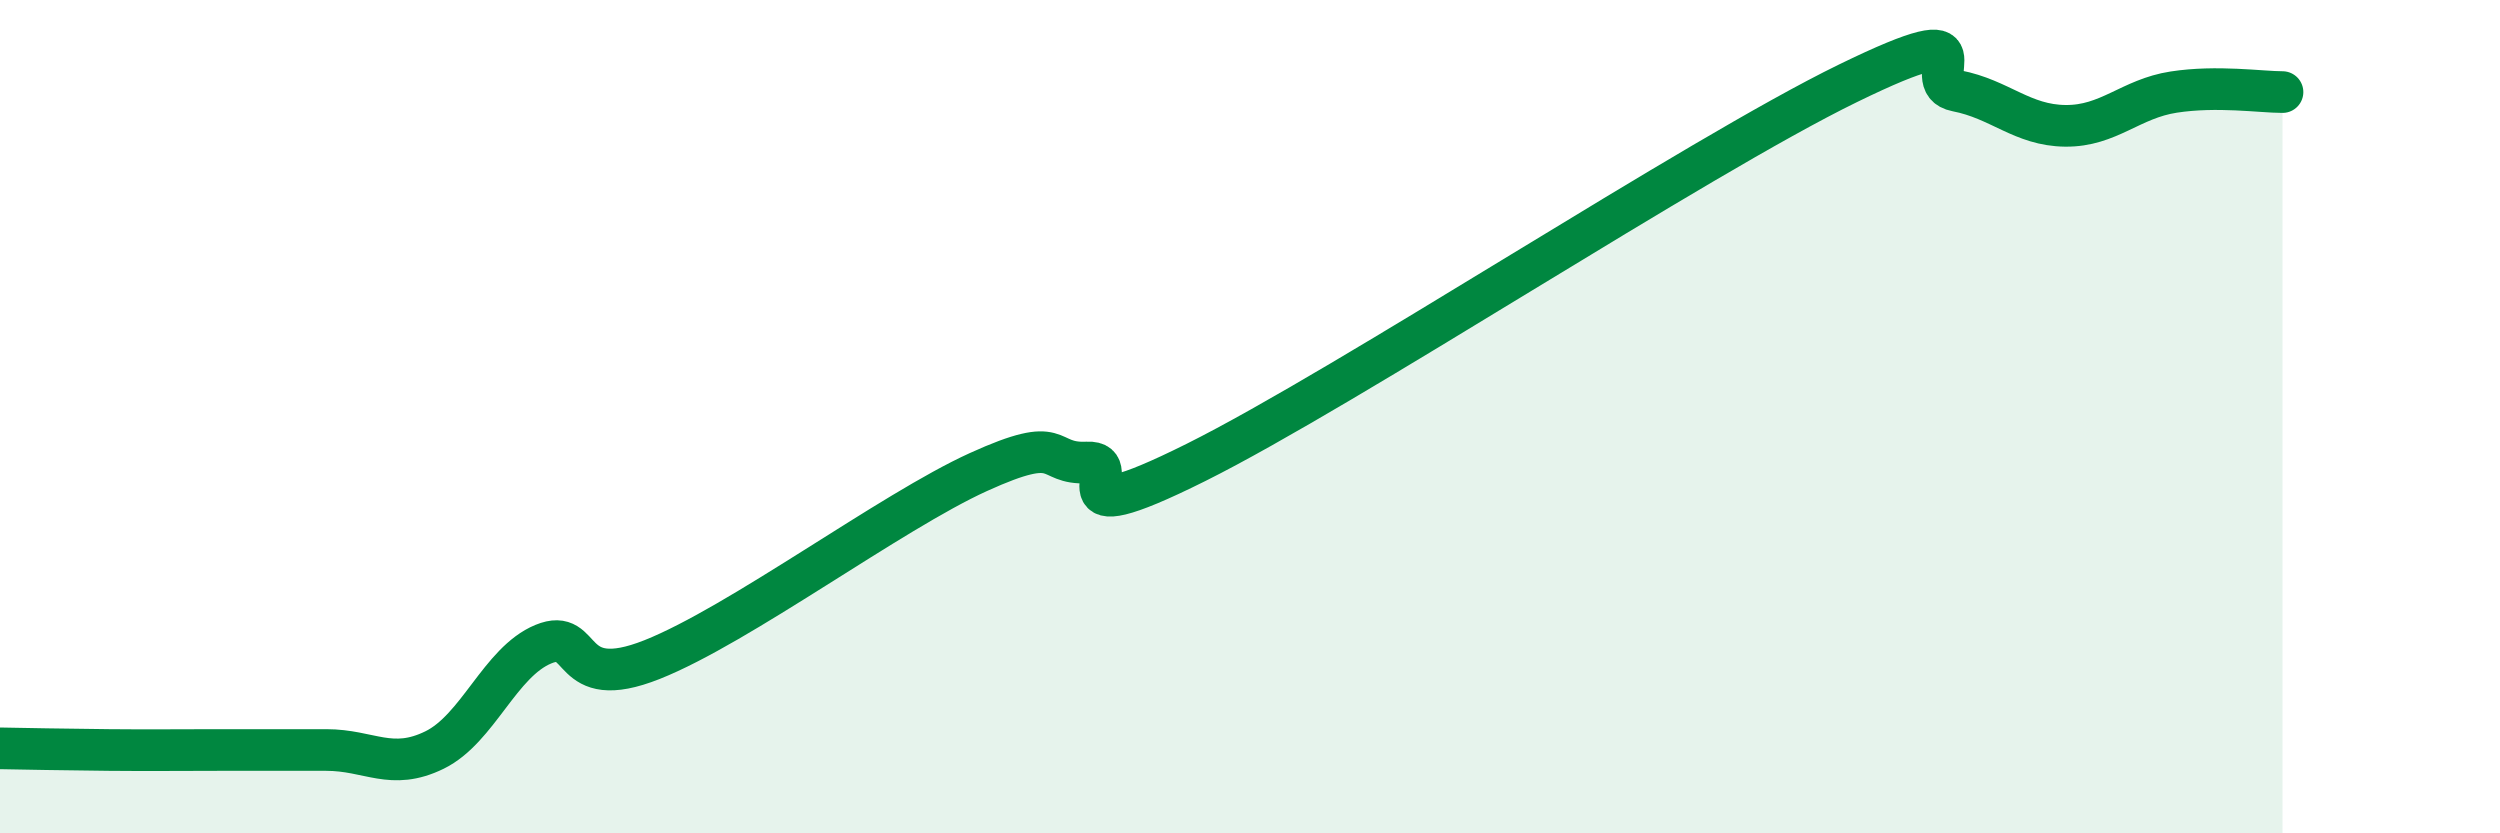 
    <svg width="60" height="20" viewBox="0 0 60 20" xmlns="http://www.w3.org/2000/svg">
      <path
        d="M 0,17.96 C 0.52,17.97 1.57,17.99 2.61,18 C 3.65,18.01 4.18,18 5.22,18 C 6.26,18 6.79,18 7.83,18 C 8.87,18 9.39,18.51 10.43,18 C 11.47,17.49 12,15.89 13.04,15.46 C 14.08,15.03 13.56,16.66 15.65,15.83 C 17.74,15 21.39,12.28 23.48,11.33 C 25.57,10.38 25.05,11.15 26.09,11.1 C 27.13,11.05 25.05,12.92 28.7,11.1 C 32.35,9.28 40.7,3.78 44.35,2 C 48,0.22 45.92,1.98 46.96,2.18 C 48,2.38 48.53,3.01 49.57,3.02 C 50.61,3.03 51.13,2.37 52.17,2.21 C 53.21,2.05 54.26,2.21 54.78,2.21L54.78 20L0 20Z"
        fill="#008740"
        opacity="0.1"
        stroke-linecap="round"
        stroke-linejoin="round"
      />
      <path
        d="M 0,17.96 C 0.52,17.97 1.57,17.99 2.61,18 C 3.65,18.01 4.18,18 5.22,18 C 6.26,18 6.79,18 7.83,18 C 8.87,18 9.39,18.51 10.43,18 C 11.47,17.49 12,15.89 13.04,15.46 C 14.08,15.03 13.56,16.66 15.65,15.83 C 17.74,15 21.39,12.28 23.48,11.33 C 25.57,10.38 25.05,11.15 26.09,11.1 C 27.13,11.05 25.05,12.92 28.7,11.1 C 32.35,9.28 40.7,3.78 44.35,2 C 48,0.22 45.92,1.98 46.96,2.18 C 48,2.38 48.53,3.01 49.57,3.02 C 50.61,3.03 51.13,2.37 52.17,2.21 C 53.21,2.05 54.26,2.21 54.78,2.21"
        stroke="#008740"
        stroke-width="1"
        fill="none"
        stroke-linecap="round"
        stroke-linejoin="round"
      />
    </svg>
  